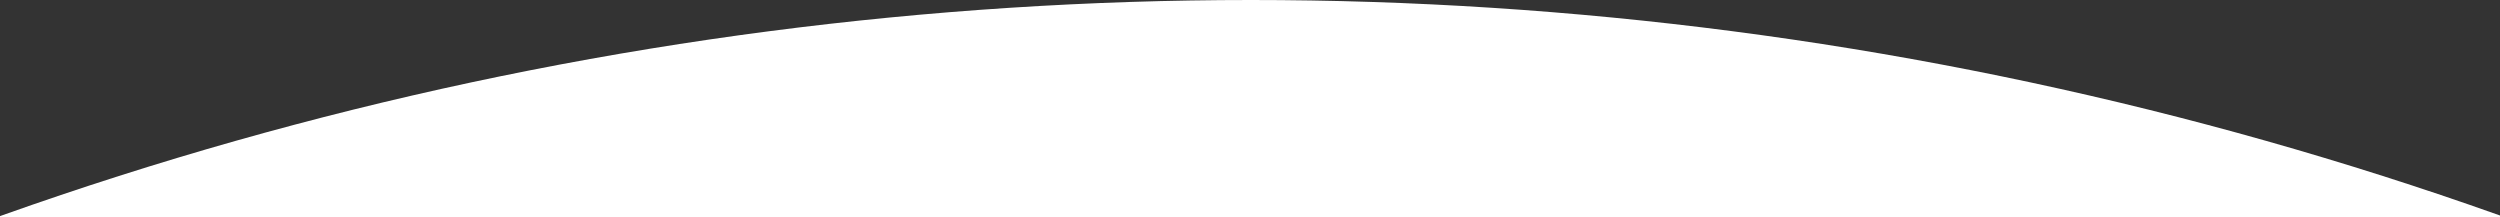 <svg width="1440" height="125" viewBox="0 0 1440 125" fill="none" xmlns="http://www.w3.org/2000/svg">
<rect x="0" y="0" width="1440" height="125" fill="#333333" stroke="none"/>
<g clip-path="url(#clip0_1614_6869)">
<circle cx="720.5" cy="2146.5" r="2146.5" fill="white"/>
</g>
<defs>
<clipPath id="clip0_1614_6869">
<rect width="1440" height="125" fill="white"/>
</clipPath>
</defs>
</svg>
